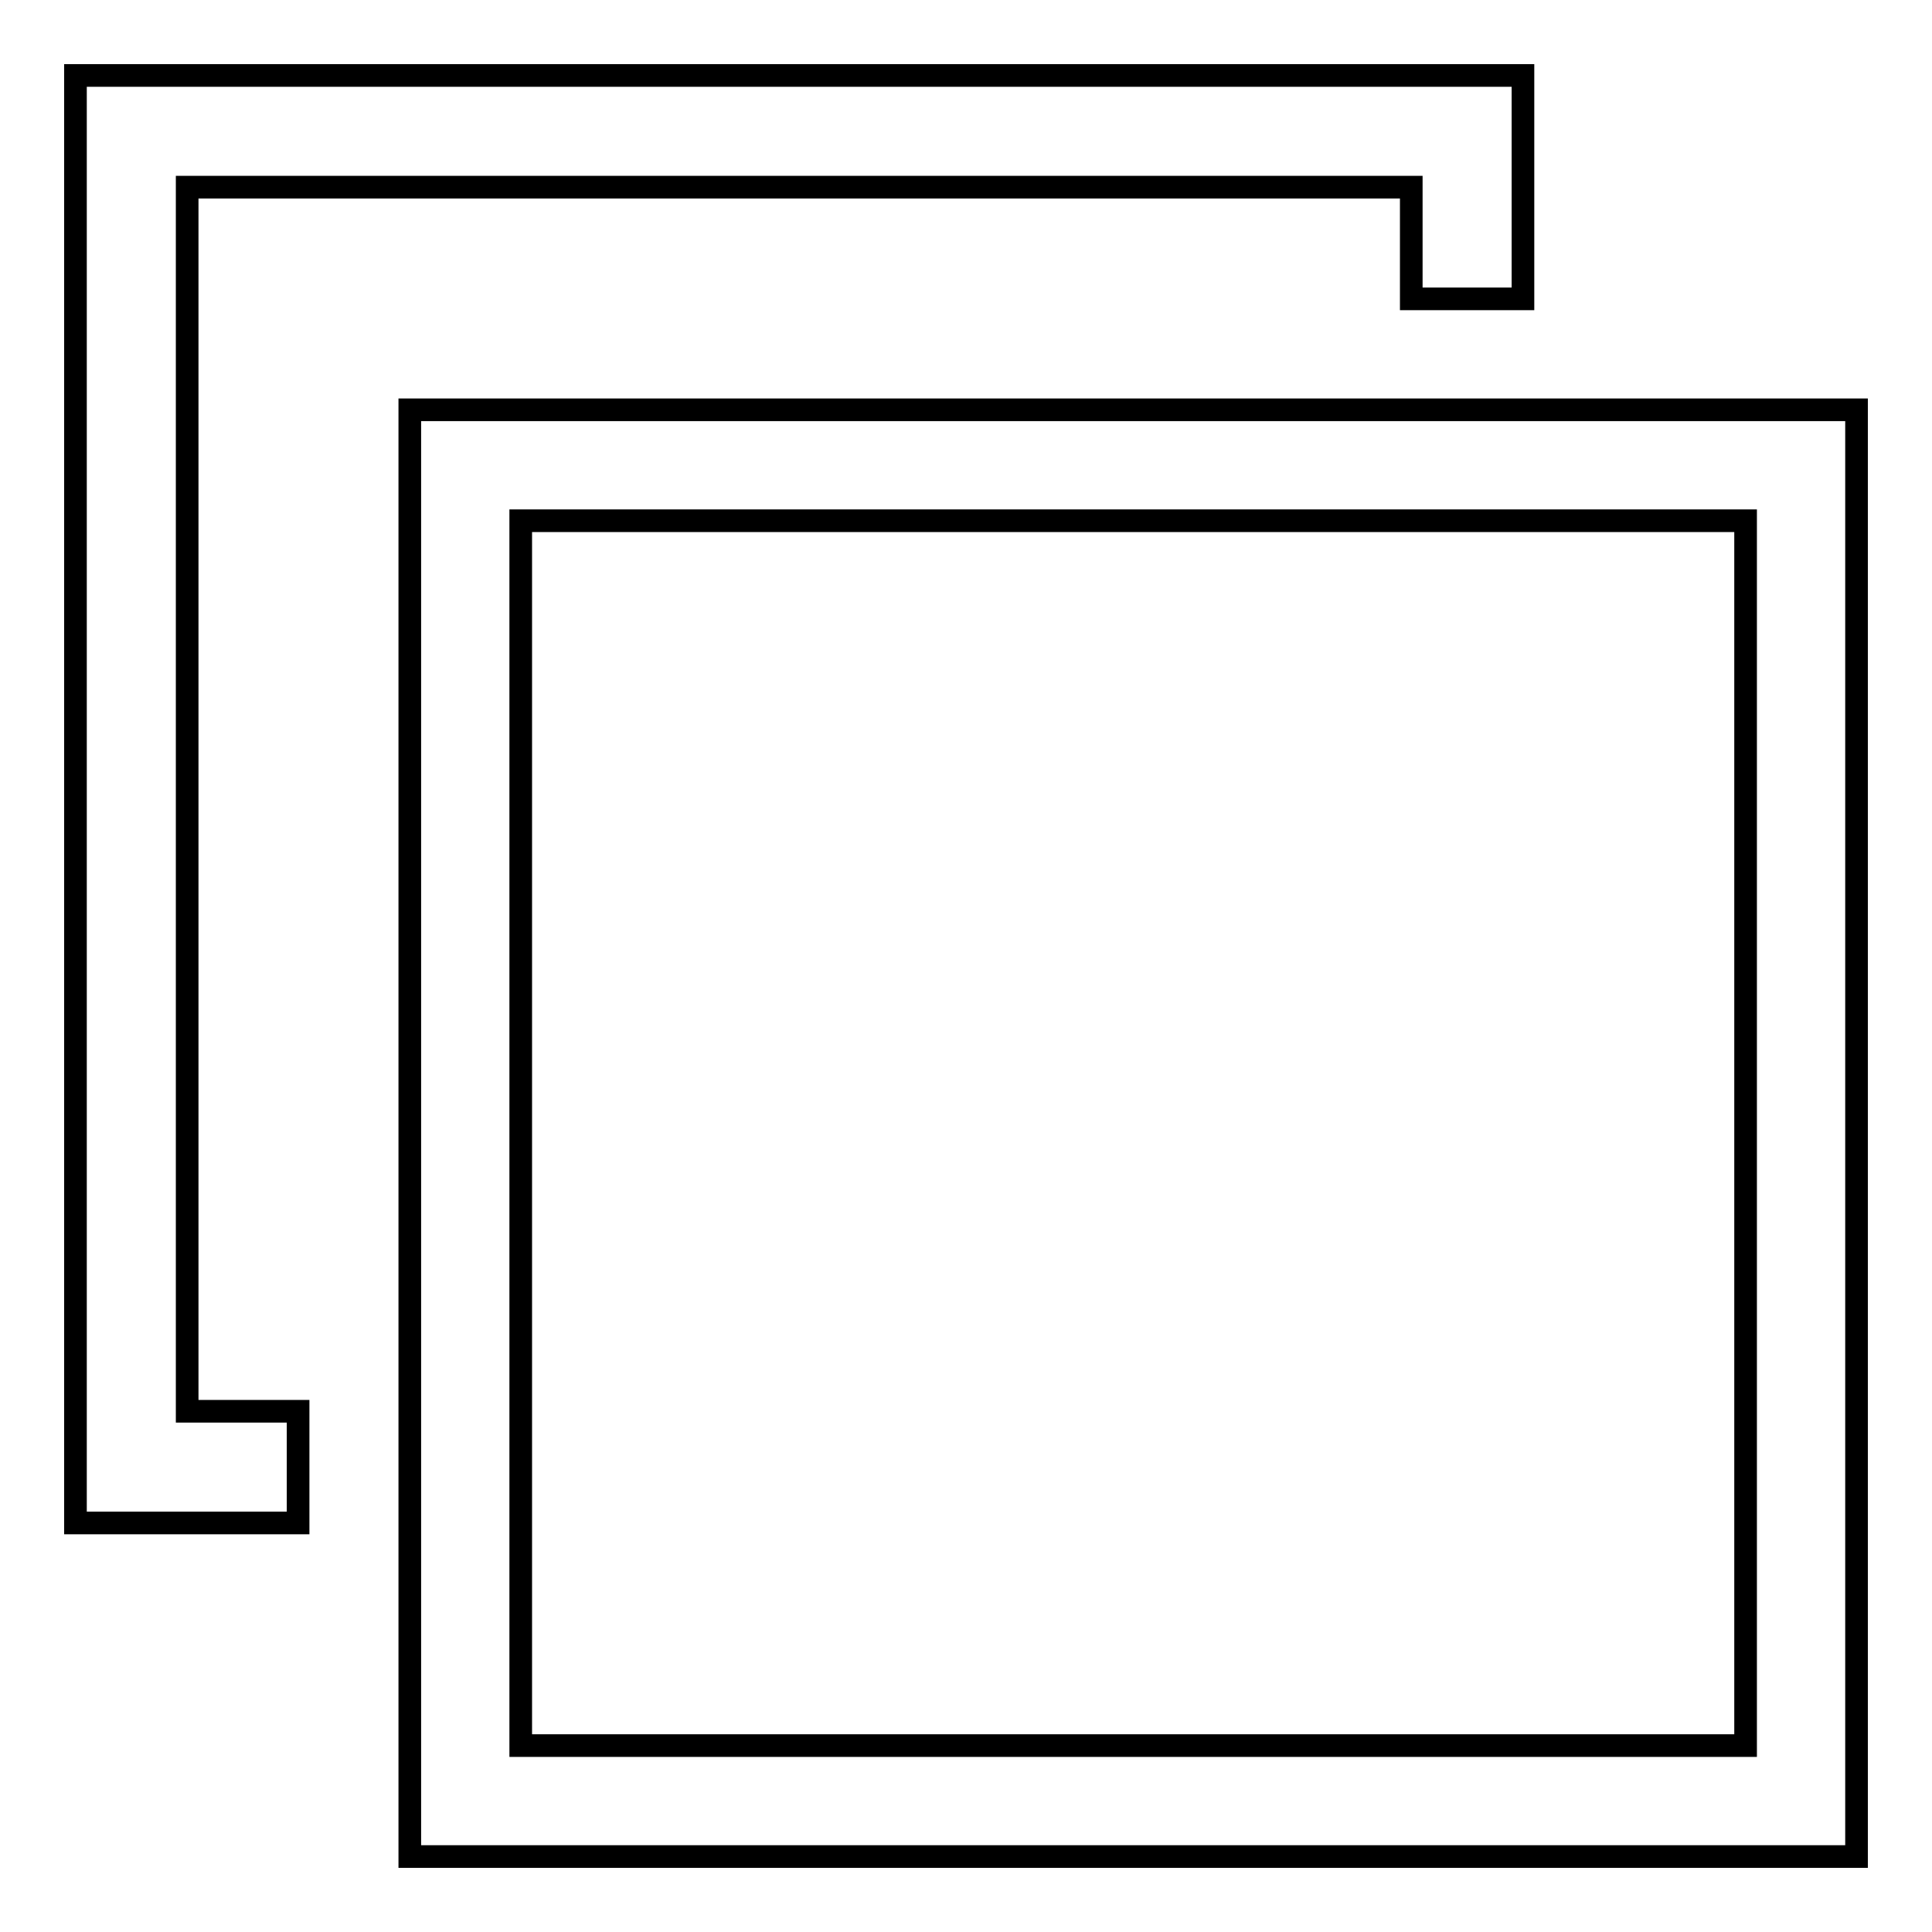 <?xml version="1.0" encoding="utf-8"?>
<!-- Svg Vector Icons : http://www.onlinewebfonts.com/icon -->
<!DOCTYPE svg PUBLIC "-//W3C//DTD SVG 1.1//EN" "http://www.w3.org/Graphics/SVG/1.1/DTD/svg11.dtd">
<svg version="1.1" xmlns="http://www.w3.org/2000/svg" xmlns:xlink="http://www.w3.org/1999/xlink" x="0px" y="0px" viewBox="0 0 256 256" enable-background="new 0 0 256 256" xml:space="preserve">
<g> <path stroke-width="3" fill-opacity="0" stroke="#000000"  d="M24.8,24.8H187v14.8h14.8V10H10v191.8h29.5V187H24.8V24.8z M54.3,54.3V246H246V54.3H54.3L54.3,54.3z  M231.3,231.3H69V69h162.3V231.3L231.3,231.3z"/></g>
</svg>
